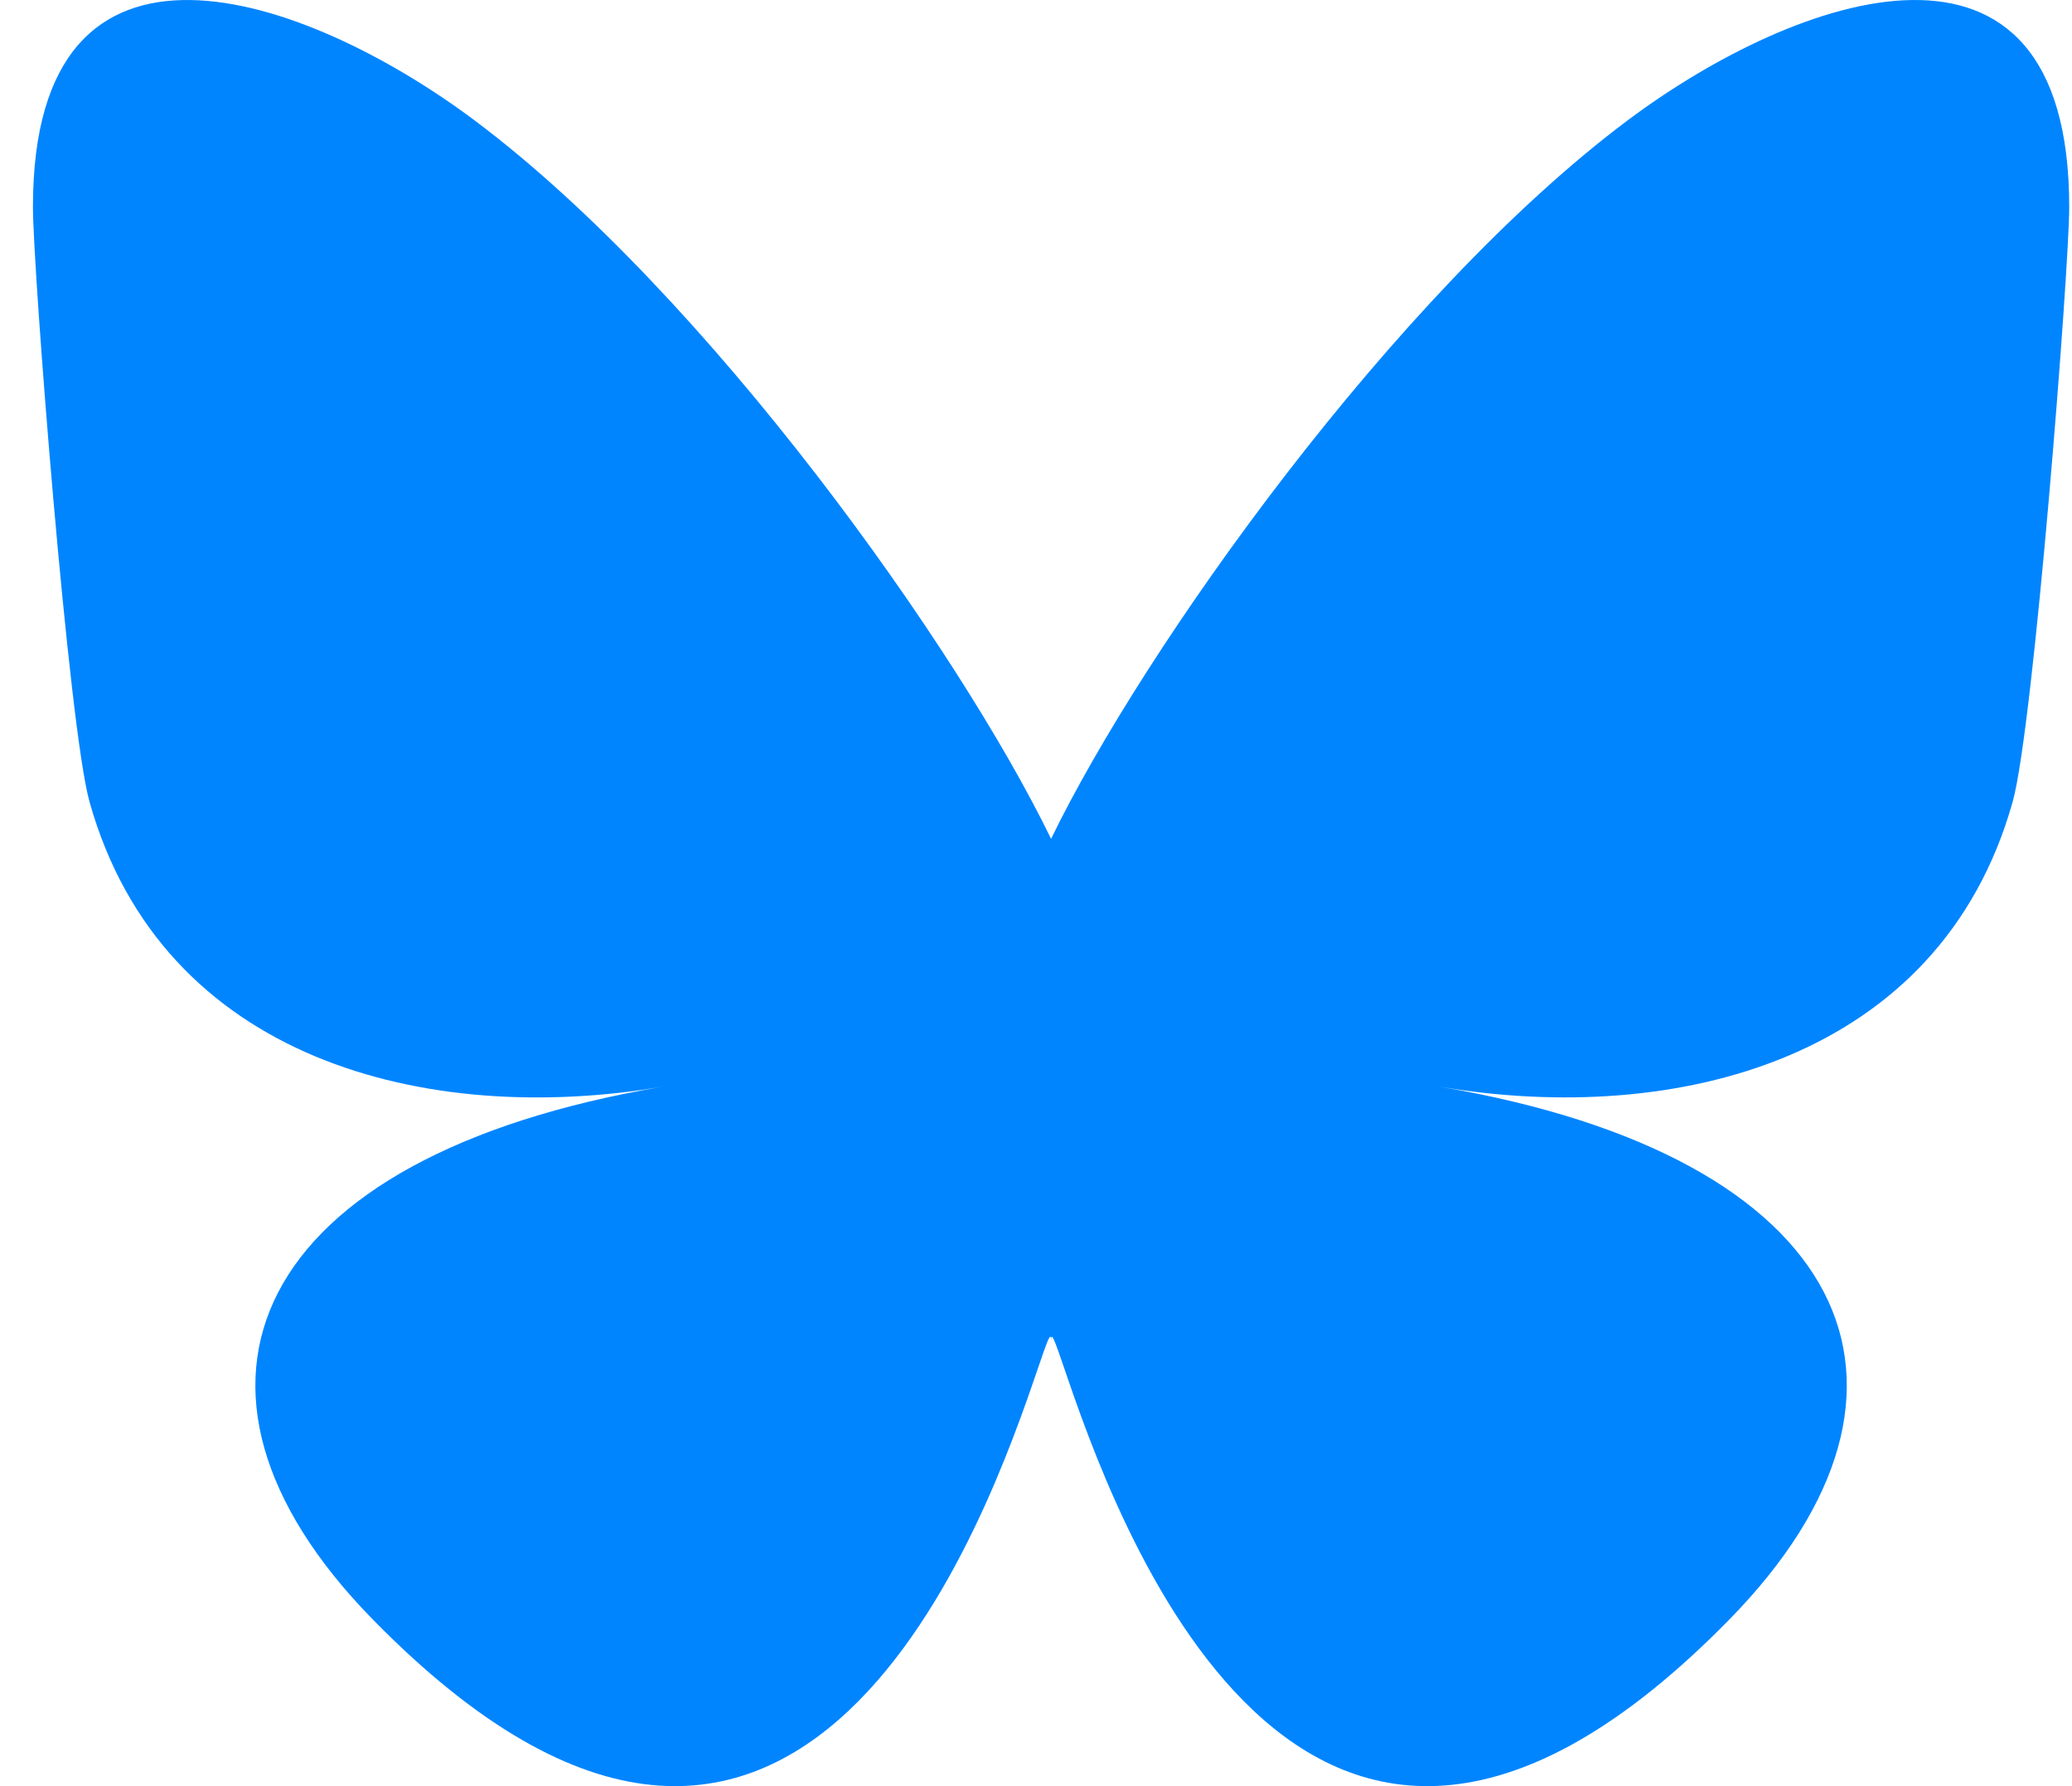 <svg width="58" height="50" viewBox="0 0 58 50" fill="none" xmlns="http://www.w3.org/2000/svg"><path d="M13.278 3.365c6.534 4.889 13.564 14.799 16.144 20.117v14.047c0-.3-.115.038-.365.766-1.346 3.941-6.606 19.323-18.634 7.026C4.089 38.847 7.02 32.373 18.55 30.42c-6.596 1.117-14.01-.73-16.044-7.974C1.92 20.362.922 7.527.922 5.793c0-8.683 7.641-5.954 12.356-2.428m32.289 0c-6.535 4.889-13.565 14.799-16.145 20.117v14.047c0-.3.116.038.366.766 1.346 3.941 6.606 19.323 18.634 7.026 6.333-6.474 3.401-12.948-8.127-14.902 6.595 1.117 14.01-.73 16.044-7.974.586-2.083 1.583-14.918 1.583-16.652 0-8.683-7.64-5.954-12.355-2.428" fill="#0085FF"/></svg>